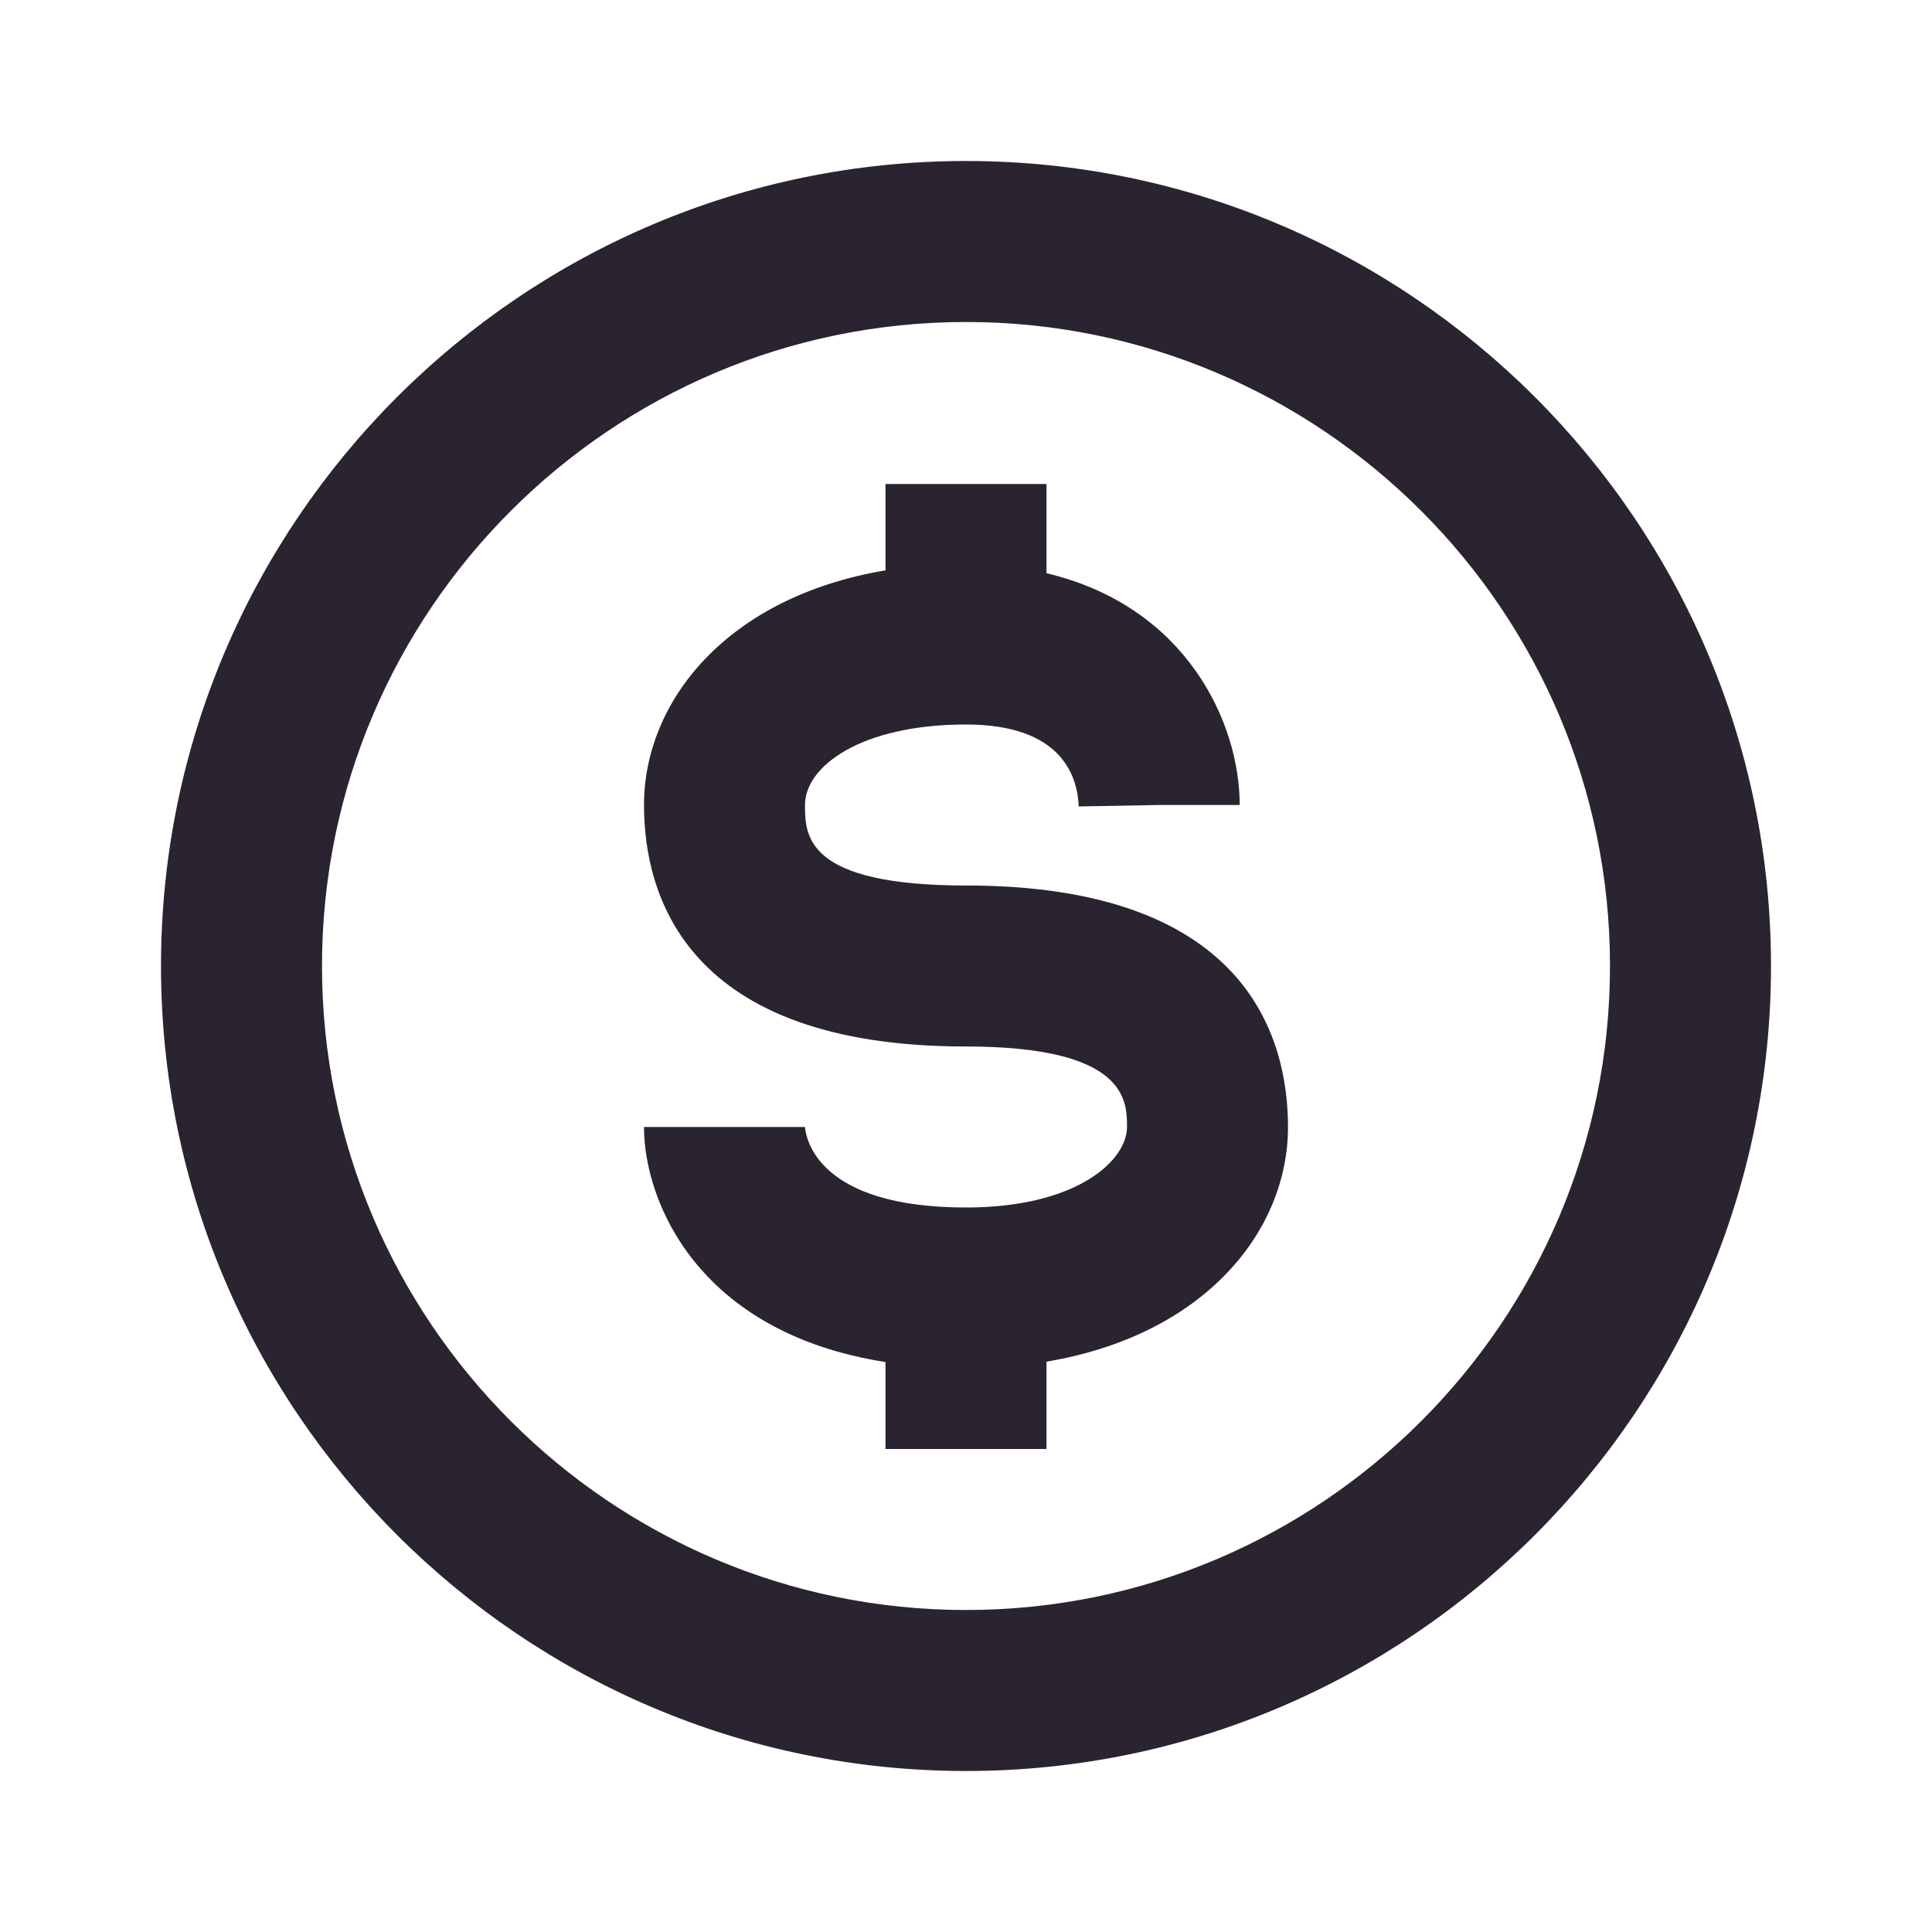<?xml version="1.0" encoding="UTF-8"?> <svg xmlns="http://www.w3.org/2000/svg" width="24" height="24" viewBox="0 0 24 24" fill="none"> <path d="M12 2C6.486 2 2 6.486 2 12C2 17.514 6.486 22 12 22C17.514 22 22 17.514 22 12C22 6.486 17.514 2 12 2ZM12 20C7.589 20 4 16.411 4 12C4 7.589 7.589 4 12 4C16.411 4 20 7.589 20 12C20 16.411 16.411 20 12 20Z" fill="#2A2430"></path> <path d="M12 11C10 11 10 10.374 10 10C10 9.516 10.701 9 12 9C13.185 9 13.386 9.638 13.4 10.018L14.4 10H15.4C15.4 8.974 14.734 7.531 13 7.121V6.012H11V7.085C9.029 7.416 8 8.712 8 10C8 11.12 8.52 13 12 13C14 13 14 13.676 14 14C14 14.415 13.38 15 12 15C10.159 15 10.011 14.143 10 14H8C8 14.918 8.661 16.553 11 16.92V18H13V16.915C14.971 16.584 16 15.288 16 14C16 12.88 15.48 11 12 11Z" fill="#2A2430"></path> </svg> 